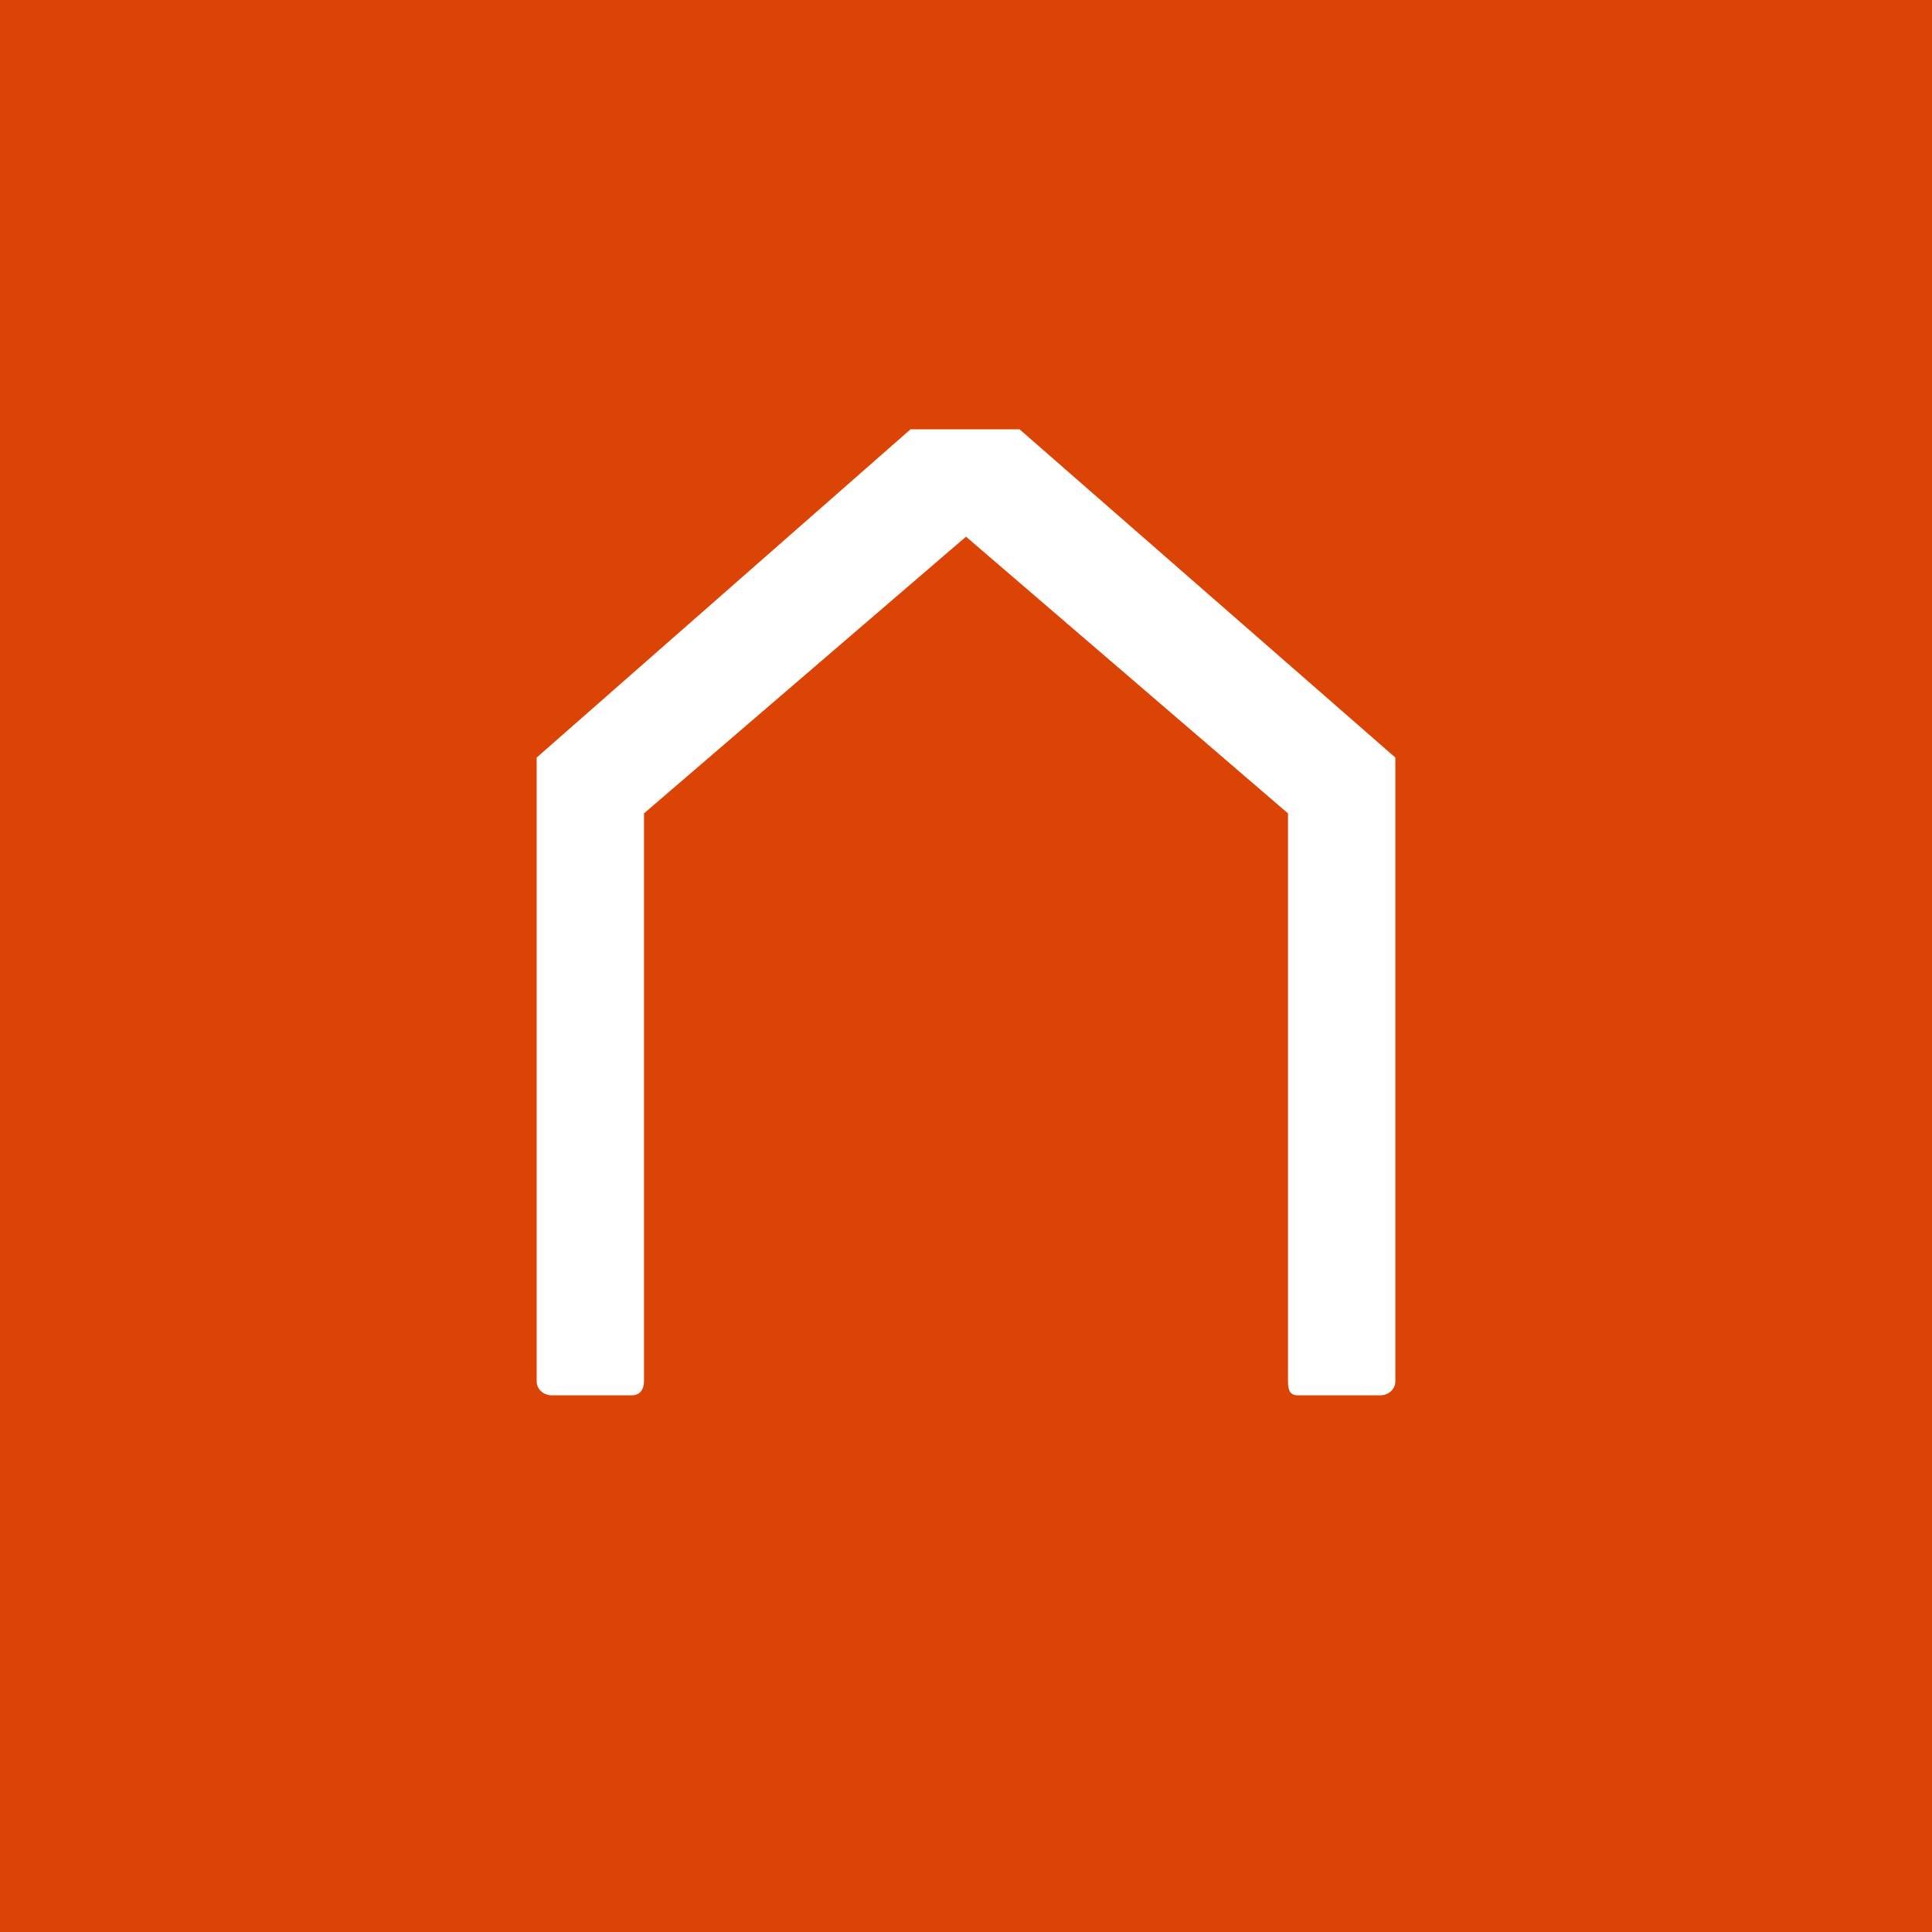 <!-- by TradingView --><svg width="18" height="18" fill="none" xmlns="http://www.w3.org/2000/svg"><path fill="#DC4405" d="M0 0h18v18H0z"/><path d="M5 7.058v5.812c0 .072.063.13.14.13h.746c.078 0 .114-.058.114-.13V7.578L9 5l3 2.578v5.292c0 .072.013.13.09.13h.77c.077 0 .14-.058.14-.13V7.058L9.499 4H8.483L5 7.058Z" fill="#fff"/></svg>